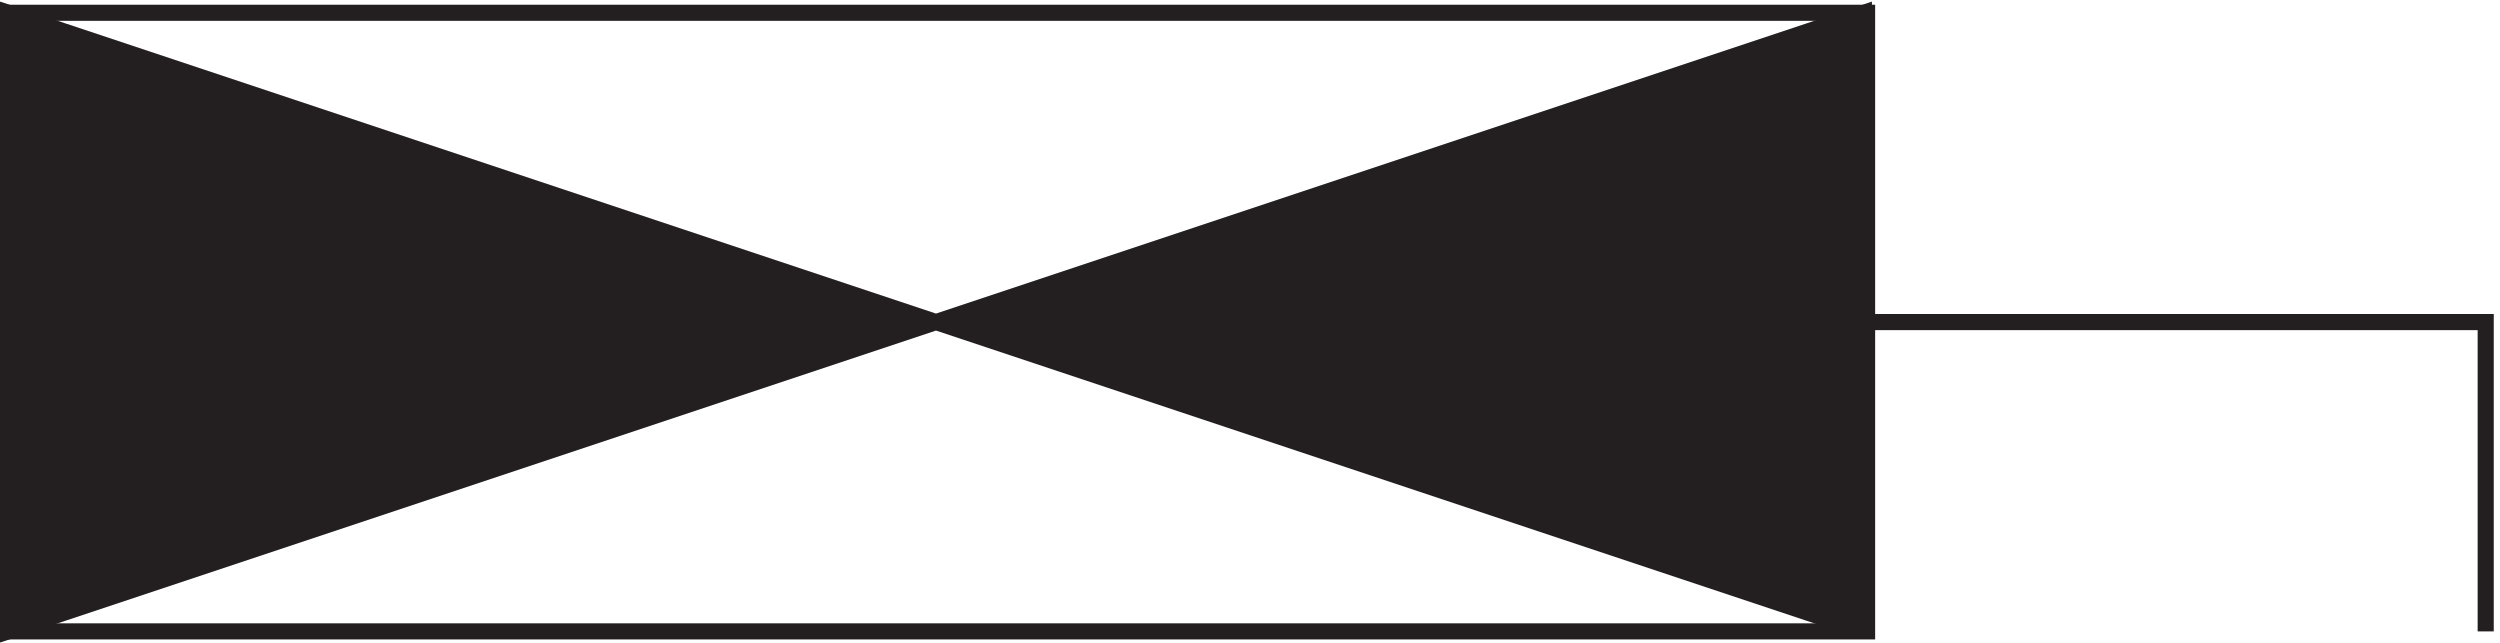 <svg xmlns="http://www.w3.org/2000/svg" xml:space="preserve" width="154.8" height="39.787"><path d="M3.332 291.668h865.5v-288H3.332Z" style="fill:none;stroke:#231f20;stroke-width:7.5;stroke-linecap:butt;stroke-linejoin:miter;stroke-miterlimit:10;stroke-dasharray:none;stroke-opacity:1" transform="matrix(.133 0 0 -.133 .056 39.583)"/><path d="m867.332 3.668-864 288v-288l864 288v-288" style="fill:#231f20;fill-opacity:1;fill-rule:evenodd;stroke:none" transform="matrix(.133 0 0 -.133 .056 39.583)"/><path d="m867.332 3.668-864 288v-288l864 288v-288m1.5 144h287.998v-144" style="fill:none;stroke:#231f20;stroke-width:7.5;stroke-linecap:butt;stroke-linejoin:miter;stroke-miterlimit:10;stroke-dasharray:none;stroke-opacity:1" transform="matrix(.133 0 0 -.133 .056 39.583)"/></svg>

